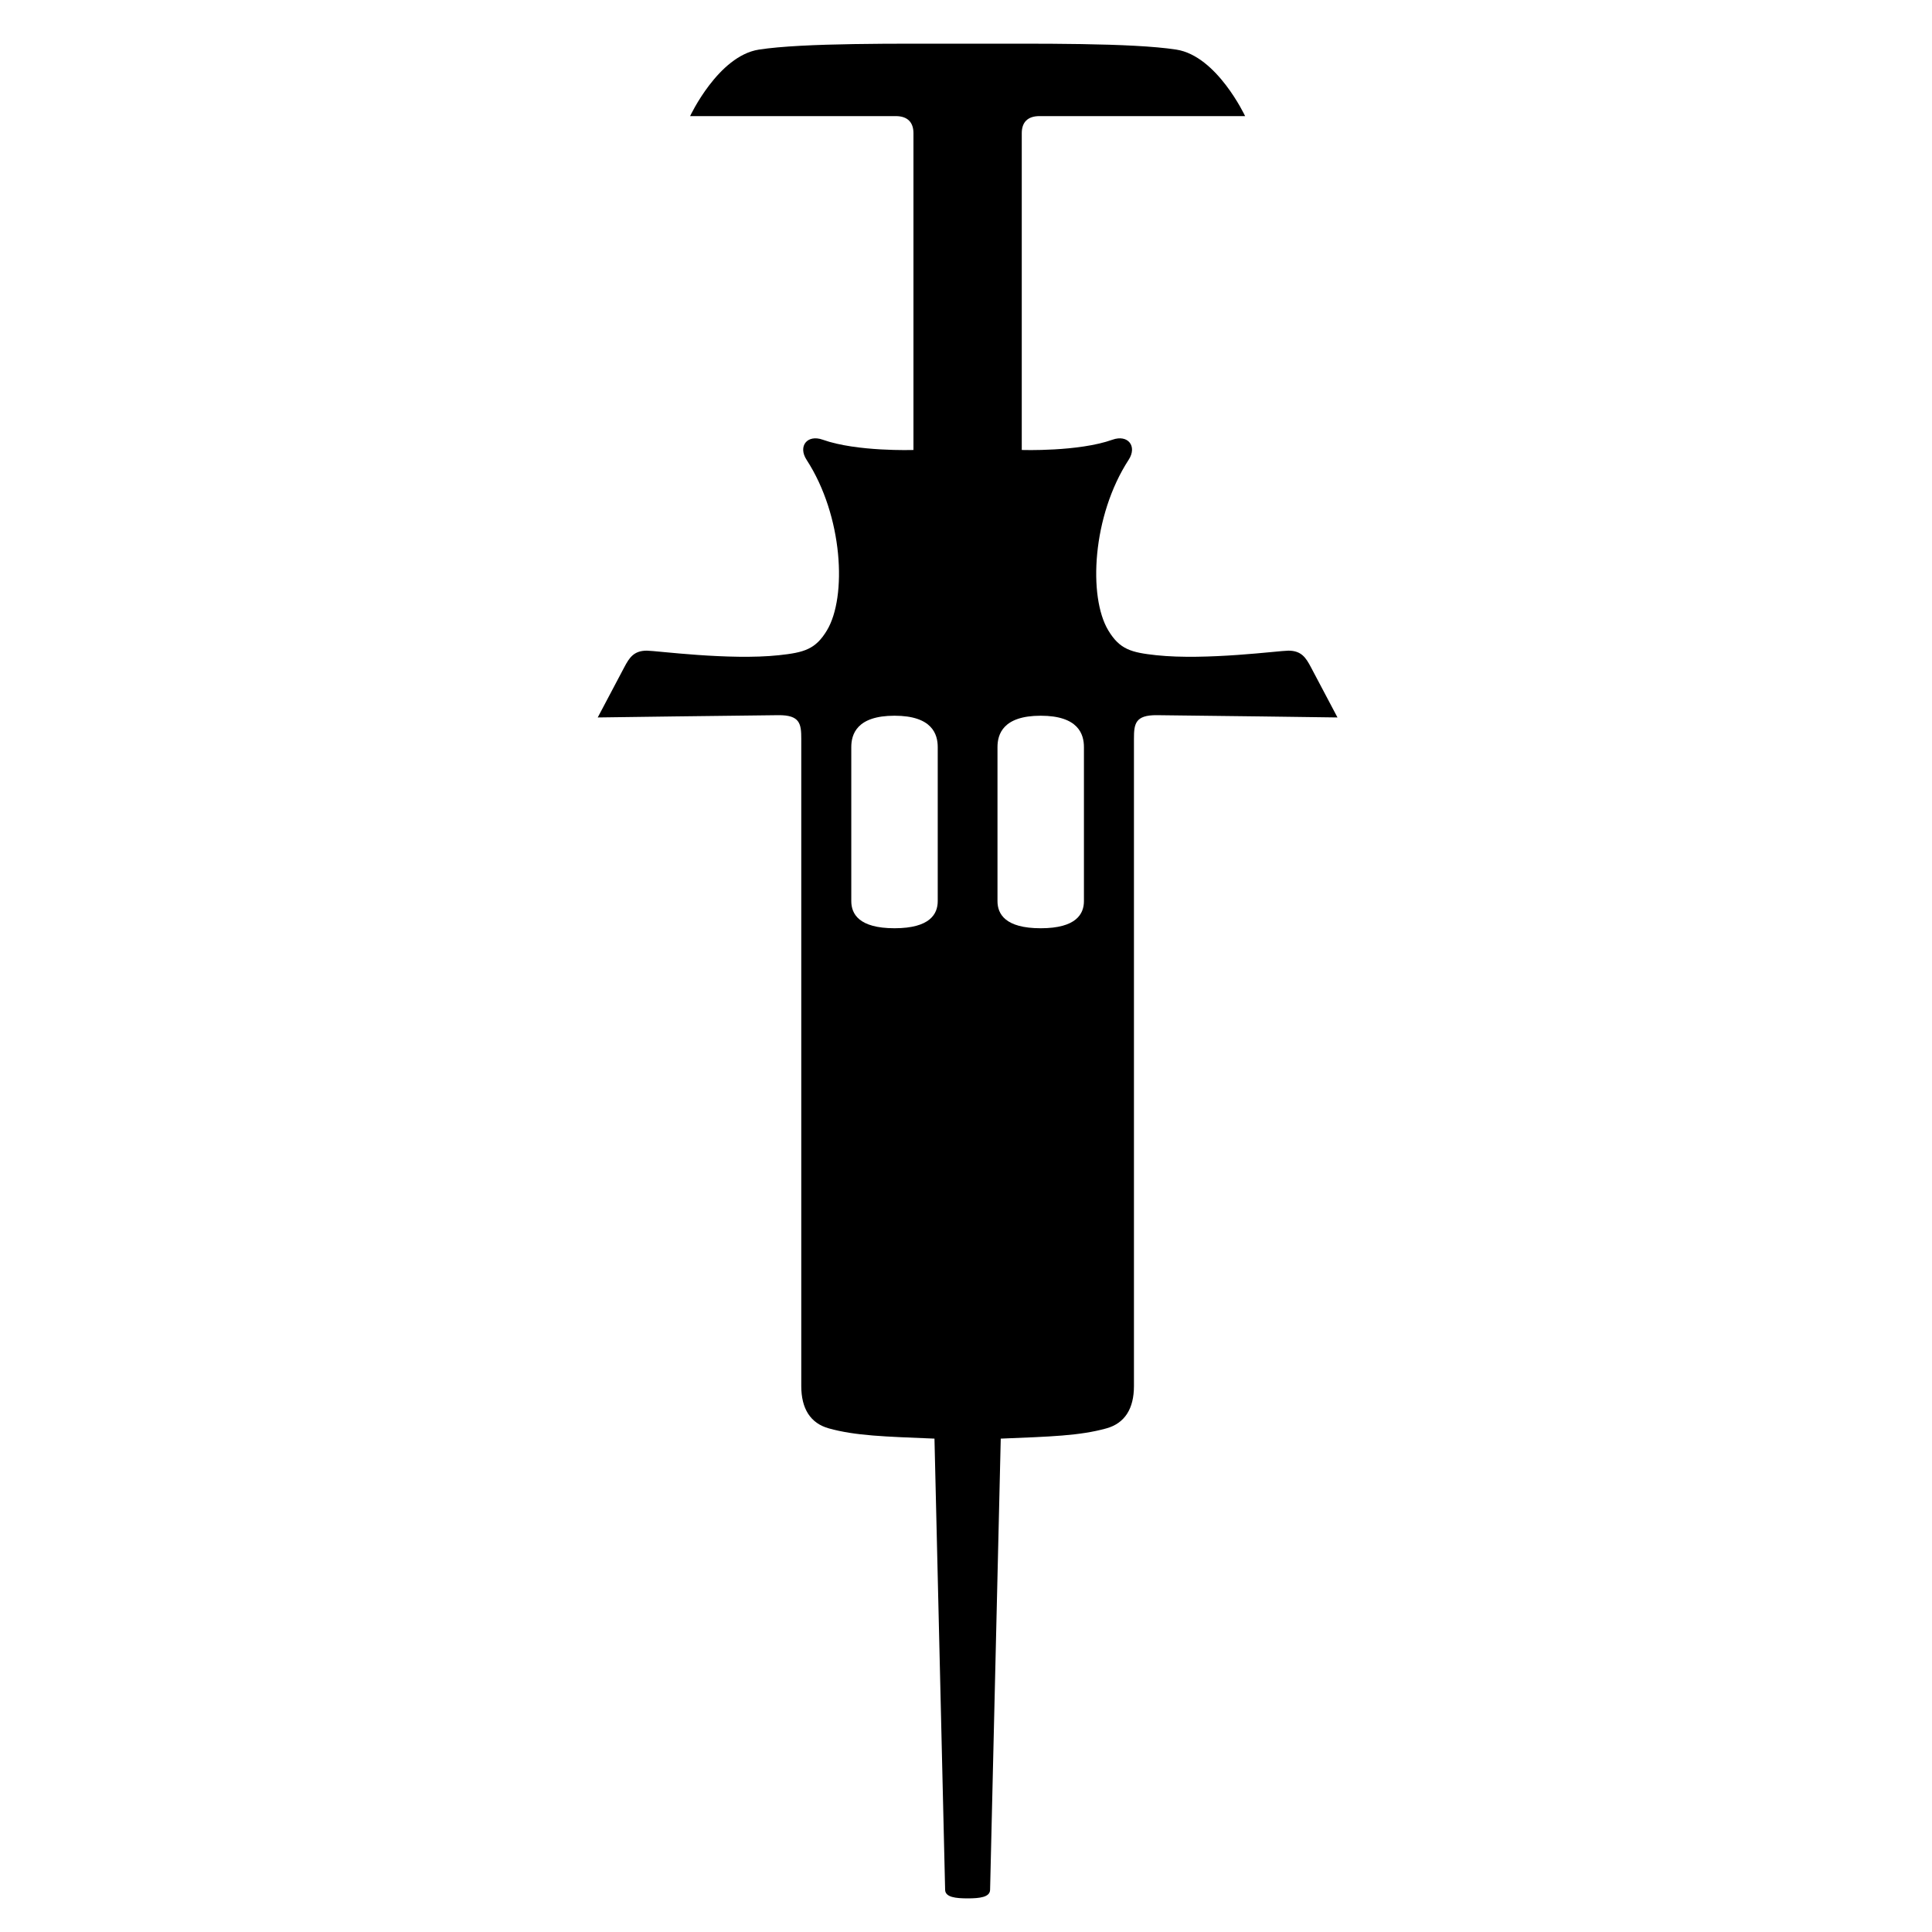 <?xml version="1.0" encoding="UTF-8" standalone="no"?>
<!-- Created with Inkscape (http://www.inkscape.org/) -->

<svg
   xmlns:dc="http://purl.org/dc/elements/1.1/"
   xmlns:cc="http://creativecommons.org/ns#"
   xmlns:rdf="http://www.w3.org/1999/02/22-rdf-syntax-ns#"
   xmlns:svg="http://www.w3.org/2000/svg"
   xmlns="http://www.w3.org/2000/svg"
   version="1.1"
   width="48"
   height="48"
   id="svg2"
   style="display:inline">
  <defs
     id="defs4" />
  <g
     transform="matrix(0.09,0,0,0.09,1,-47.548)"
     id="g2997"
     style="display:inline">
    <g
       transform="matrix(-0.707,0.707,-0.707,-0.707,1038.009,650.195)"
       id="g2999"
       style="fill:#ff0060;fill-opacity:1" />
    <path
       d="m 288.112,777.073 1.5e-4,-42.526 c 10e-6,-3.492 -1.482,-8.659 -11.932,-8.659 -10.45,0 -11.932,5.167 -11.932,8.659 l -1.5e-4,42.526 c -1e-5,3.492 2.076,7.483 11.932,7.483 9.856,0 11.932,-3.991 11.932,-7.483 z M 249.794,1050.009 246.852,925.446 c -13.816,-0.564 -21.771,-0.782 -29.145,-2.822 -5.11,-1.414 -7.627,-5.456 -7.627,-11.702 l 0,-178.672 c 0,-4.113 -0.334,-6.563 -6.325,-6.514 -10.151,0.084 -49.862,0.63 -49.862,0.63 l 7.363,-13.927 c 1.368,-2.587 2.621,-4.514 6.187,-4.514 2.553,0 22.688,2.731 36.45,1.261 7.011,-0.749 10.129,-1.631 13.273,-6.859 5.569,-9.259 4.453,-31.585 -5.622,-47.087 -2.44,-3.754 0.195,-7.078 4.47,-5.547 9.359,3.351 25.035,2.836 25.035,2.836 l 0,-87.461 c 0,-2.972 -1.613,-4.707 -4.881,-4.707 l -56.775,0 c 0,0 7.76,-16.623 18.992,-18.358 12.268,-1.895 38.401,-1.627 57.613,-1.627 19.212,0 45.345,-0.268 57.613,1.627 11.232,1.735 18.992,18.358 18.992,18.358 l -56.775,0 c -3.269,0 -4.881,1.735 -4.881,4.707 l 0,87.461 c 0,0 15.676,0.515 25.035,-2.836 4.275,-1.531 6.91,1.793 4.47,5.547 -10.075,15.501 -11.191,37.827 -5.622,47.087 3.144,5.228 6.263,6.11 13.273,6.859 13.763,1.47 33.898,-1.261 36.45,-1.261 3.566,0 4.819,1.926 6.187,4.514 l 7.363,13.927 c 0,0 -39.711,-0.547 -49.862,-0.63 -5.991,-0.049 -6.325,2.401 -6.325,6.514 l 0,178.672 c 0,6.246 -2.516,10.288 -7.627,11.702 -7.374,2.04 -15.329,2.258 -29.145,2.822 l -2.942,124.563 c -0.048,2.046 -2.916,2.353 -6.206,2.353 -3.29,0 -6.158,-0.308 -6.206,-2.353 z m -13.973,-265.453 c 9.856,0 11.932,-3.991 11.932,-7.483 l -1.5e-4,-42.526 c -1e-5,-3.492 -1.482,-8.659 -11.932,-8.659 -10.45,0 -11.932,5.167 -11.932,8.659 l 1.5e-4,42.526 c 1e-5,3.492 2.076,7.483 11.932,7.483 z"
       id="use3005"
       style="fill:#000000;fill-opacity:1;stroke:none" />
  </g>
</svg>
